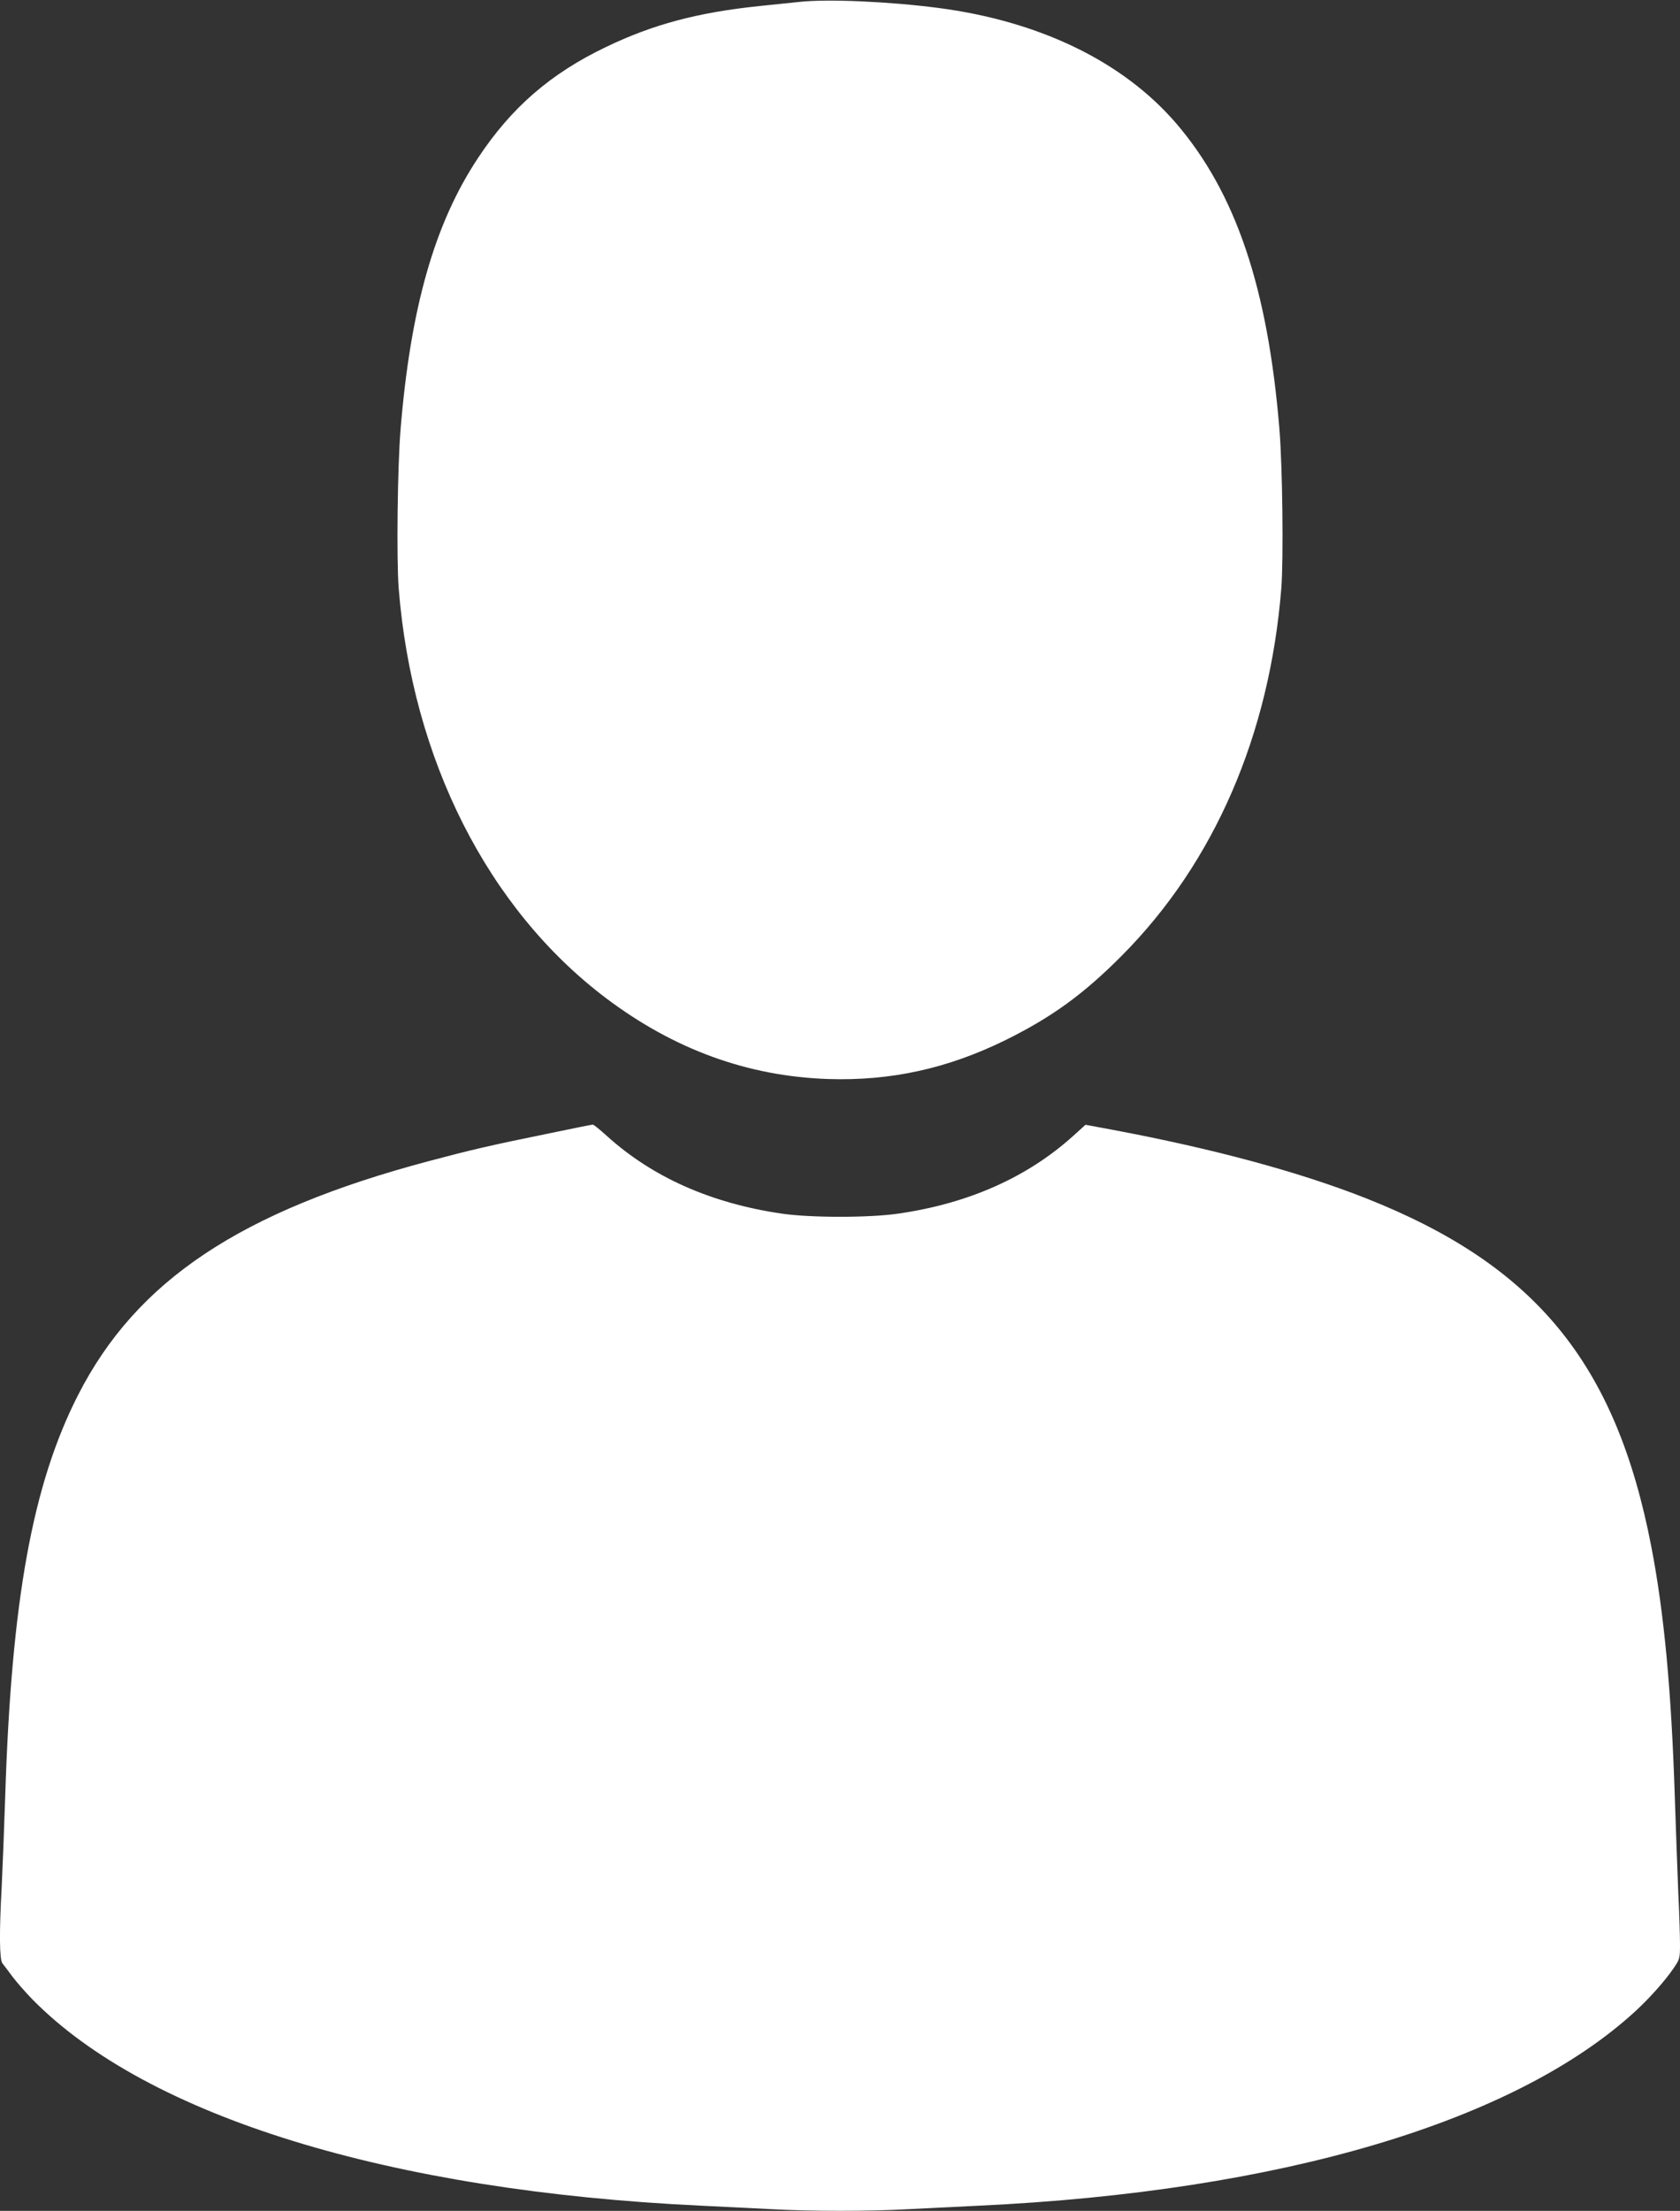 <?xml version="1.0" standalone="no"?>
<!DOCTYPE svg PUBLIC "-//W3C//DTD SVG 20010904//EN"
 "http://www.w3.org/TR/2001/REC-SVG-20010904/DTD/svg10.dtd">
<svg version="1.0" xmlns="http://www.w3.org/2000/svg"
 width="973pt" height="1280pt" viewBox="0 0 973 1280"
 preserveAspectRatio="xMidYMid meet">
<rect x="0" y="0" width="973" height="1280" fill="#333333" stroke="none"/>
<g transform="translate(0,1280) scale(0.1,-0.1)"
fill="#ffffff" stroke="none">
<path d="M4630 12789 c-47 -5 -151 -16 -232 -24 -356 -37 -616 -106 -888 -237
-320 -153 -548 -350 -741 -642 -252 -379 -391 -867 -449 -1571 -18 -217 -24
-752 -11 -920 78 -991 517 -1858 1201 -2374 394 -297 820 -452 1285 -468 363
-12 693 60 1030 226 267 132 452 266 675 491 533 537 853 1275 921 2125 13
167 7 701 -11 920 -67 819 -253 1369 -599 1772 -307 356 -788 590 -1376 667
-285 37 -641 53 -805 35z"/>
<path d="M3165 6235 c-324 -66 -440 -93 -680 -157 -1092 -290 -1695 -692
-2033 -1355 -264 -518 -386 -1188 -422 -2328 -6 -181 -15 -413 -20 -515 -15
-271 -13 -426 4 -447 8 -10 35 -45 59 -78 25 -33 77 -92 116 -132 667 -677
2066 -1108 3871 -1193 124 -6 306 -15 405 -20 230 -13 570 -13 800 0 99 5 281
14 405 20 1747 82 3108 486 3805 1129 81 75 169 174 216 243 38 55 39 60 39
140 0 46 -4 182 -10 303 -5 121 -14 369 -20 550 -20 618 -62 1067 -136 1450
-205 1062 -671 1630 -1654 2018 -388 153 -886 287 -1467 396 l-156 29 -72 -65
c-264 -238 -603 -390 -1010 -449 -166 -25 -514 -25 -680 0 -407 60 -746 210
-1011 450 -40 36 -76 66 -81 65 -4 0 -125 -24 -268 -54z"/>
</g>
</svg>
